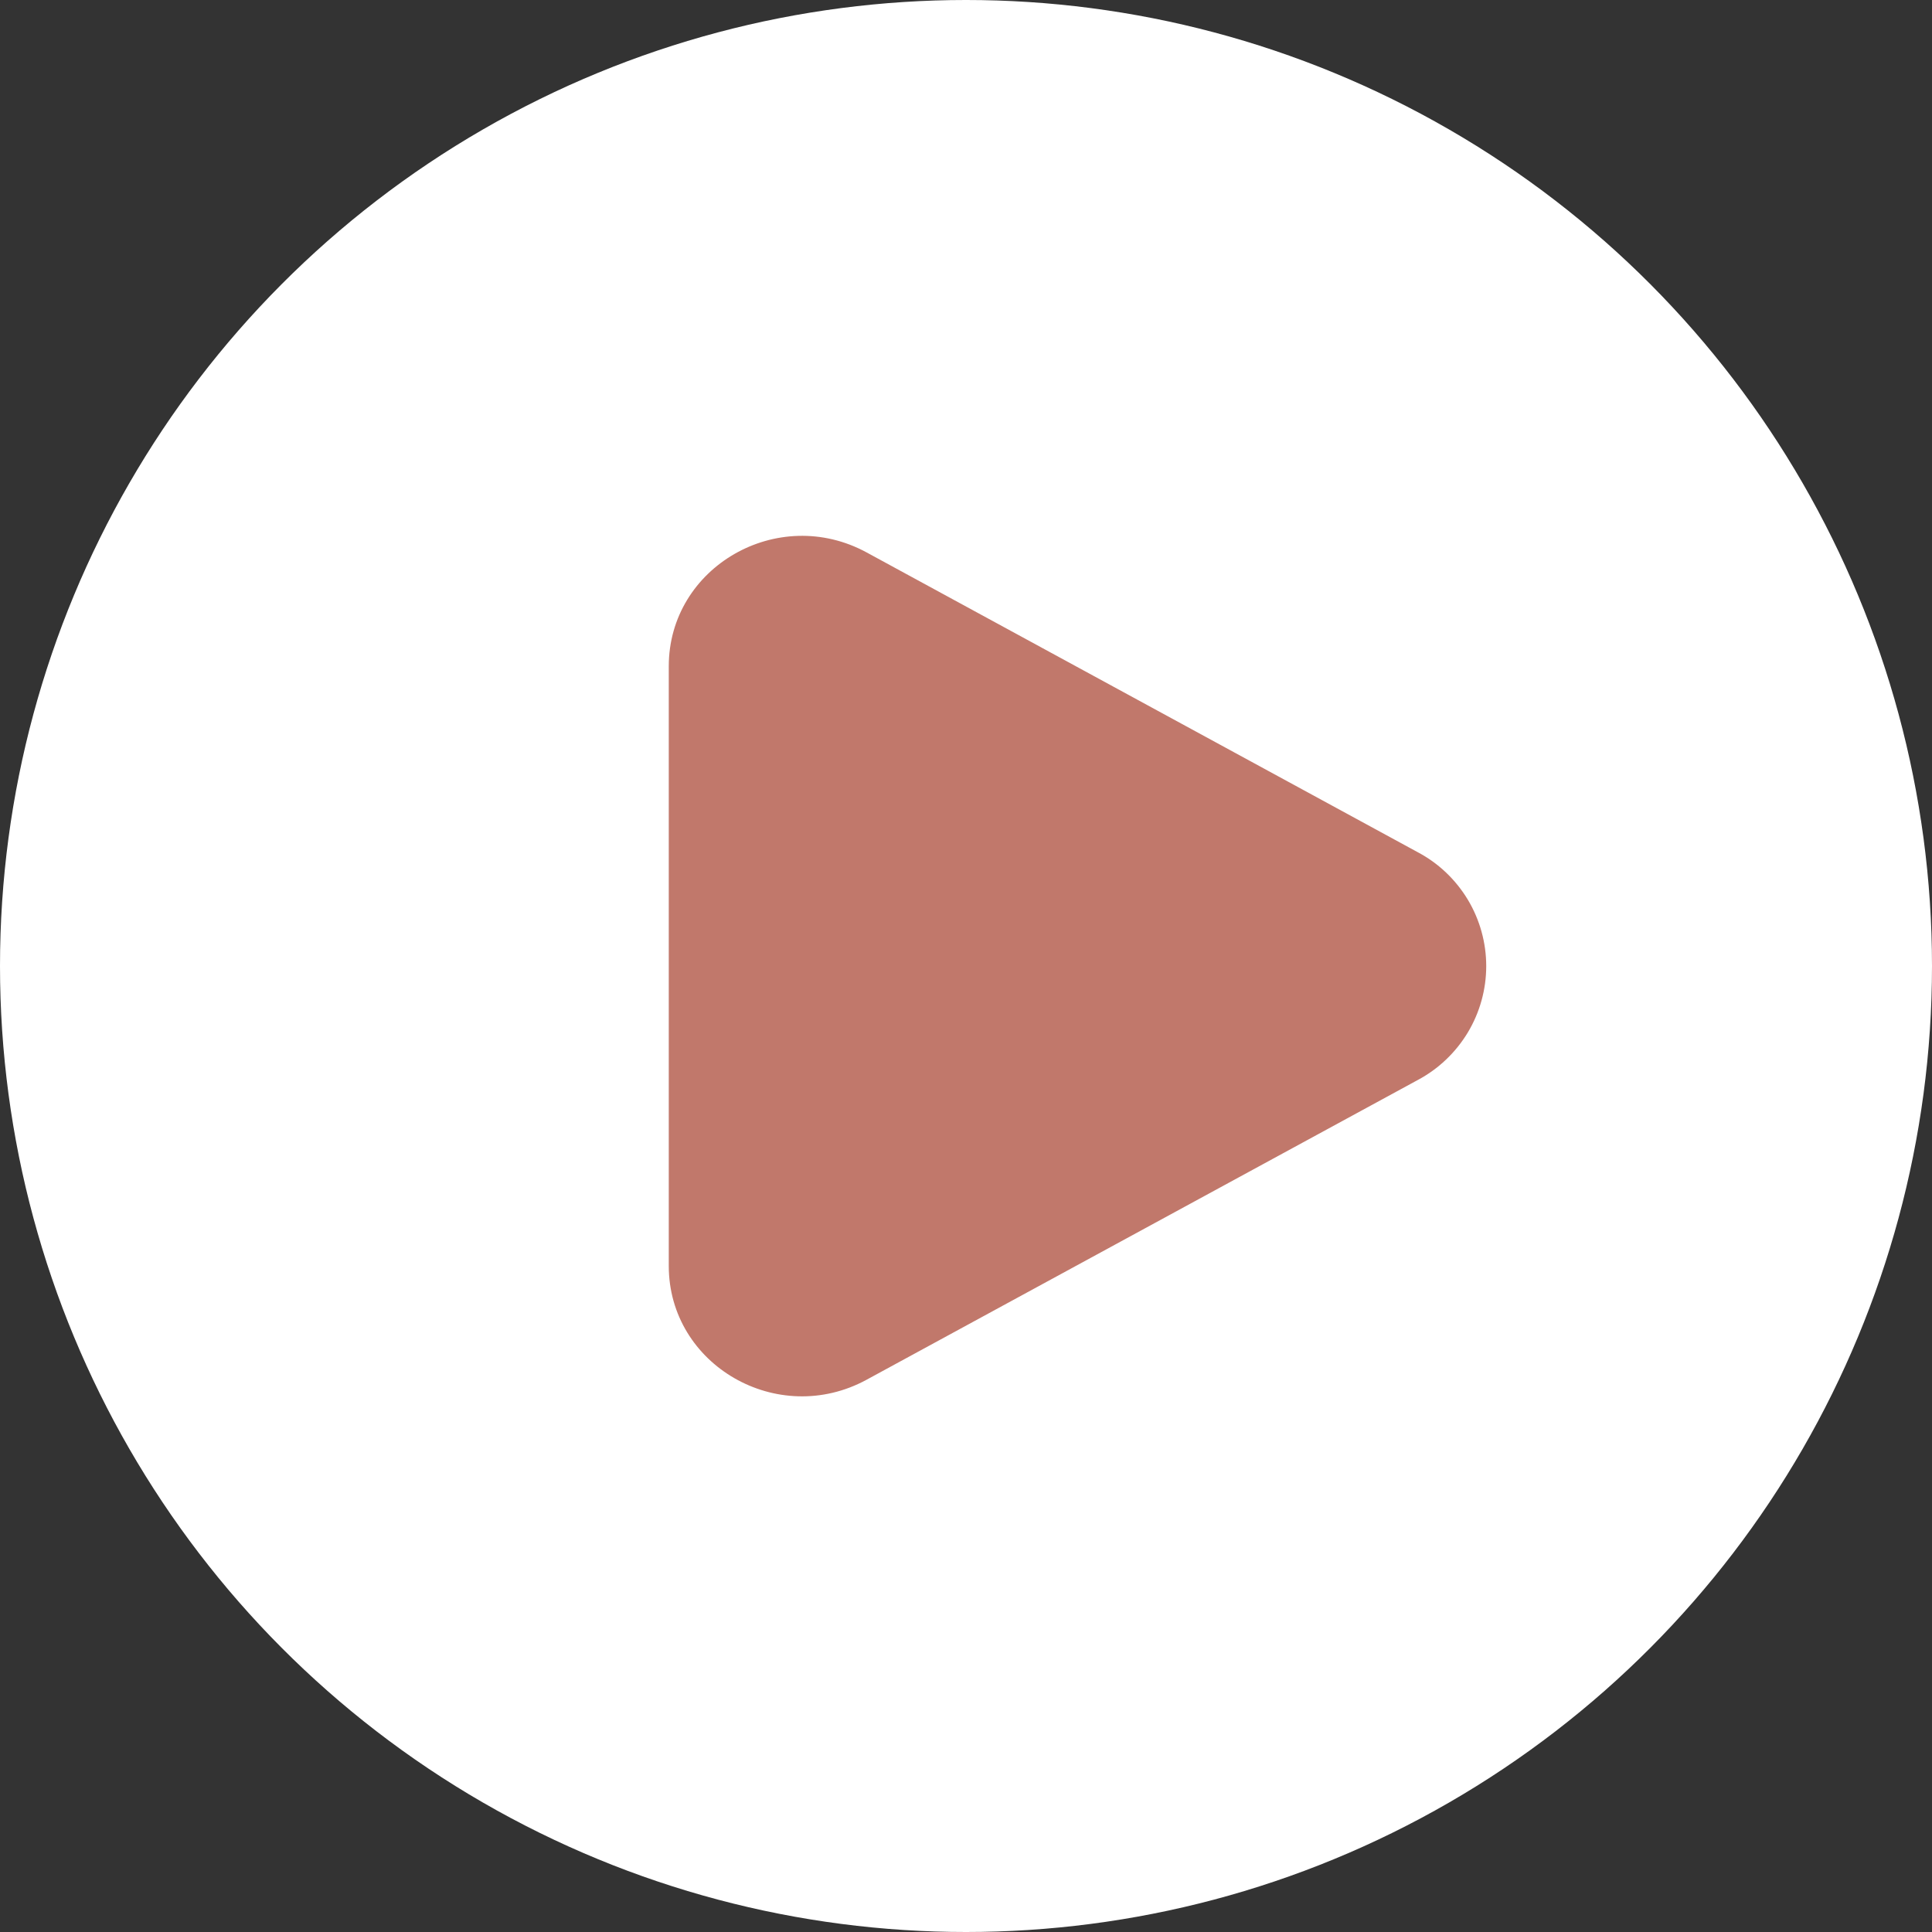 <?xml version="1.0" encoding="UTF-8"?> <svg xmlns="http://www.w3.org/2000/svg" width="26" height="26" viewBox="0 0 26 26" fill="none"><rect x="0" y="0" width="26" height="26" fill="#333333" stroke="none"/><circle cx="13" cy="13" r="13" fill="white"></circle><path d="M19.08 11.469C19.358 11.616 19.59 11.837 19.753 12.107C19.915 12.377 20.001 12.686 20.001 13.001C20.001 13.316 19.915 13.625 19.753 13.895C19.59 14.165 19.358 14.386 19.08 14.534L11.662 18.568C10.467 19.218 9 18.372 9 17.036V8.967C9 7.63 10.467 6.785 11.662 7.434L19.08 11.469Z" fill="#C1786B"></path></svg> 